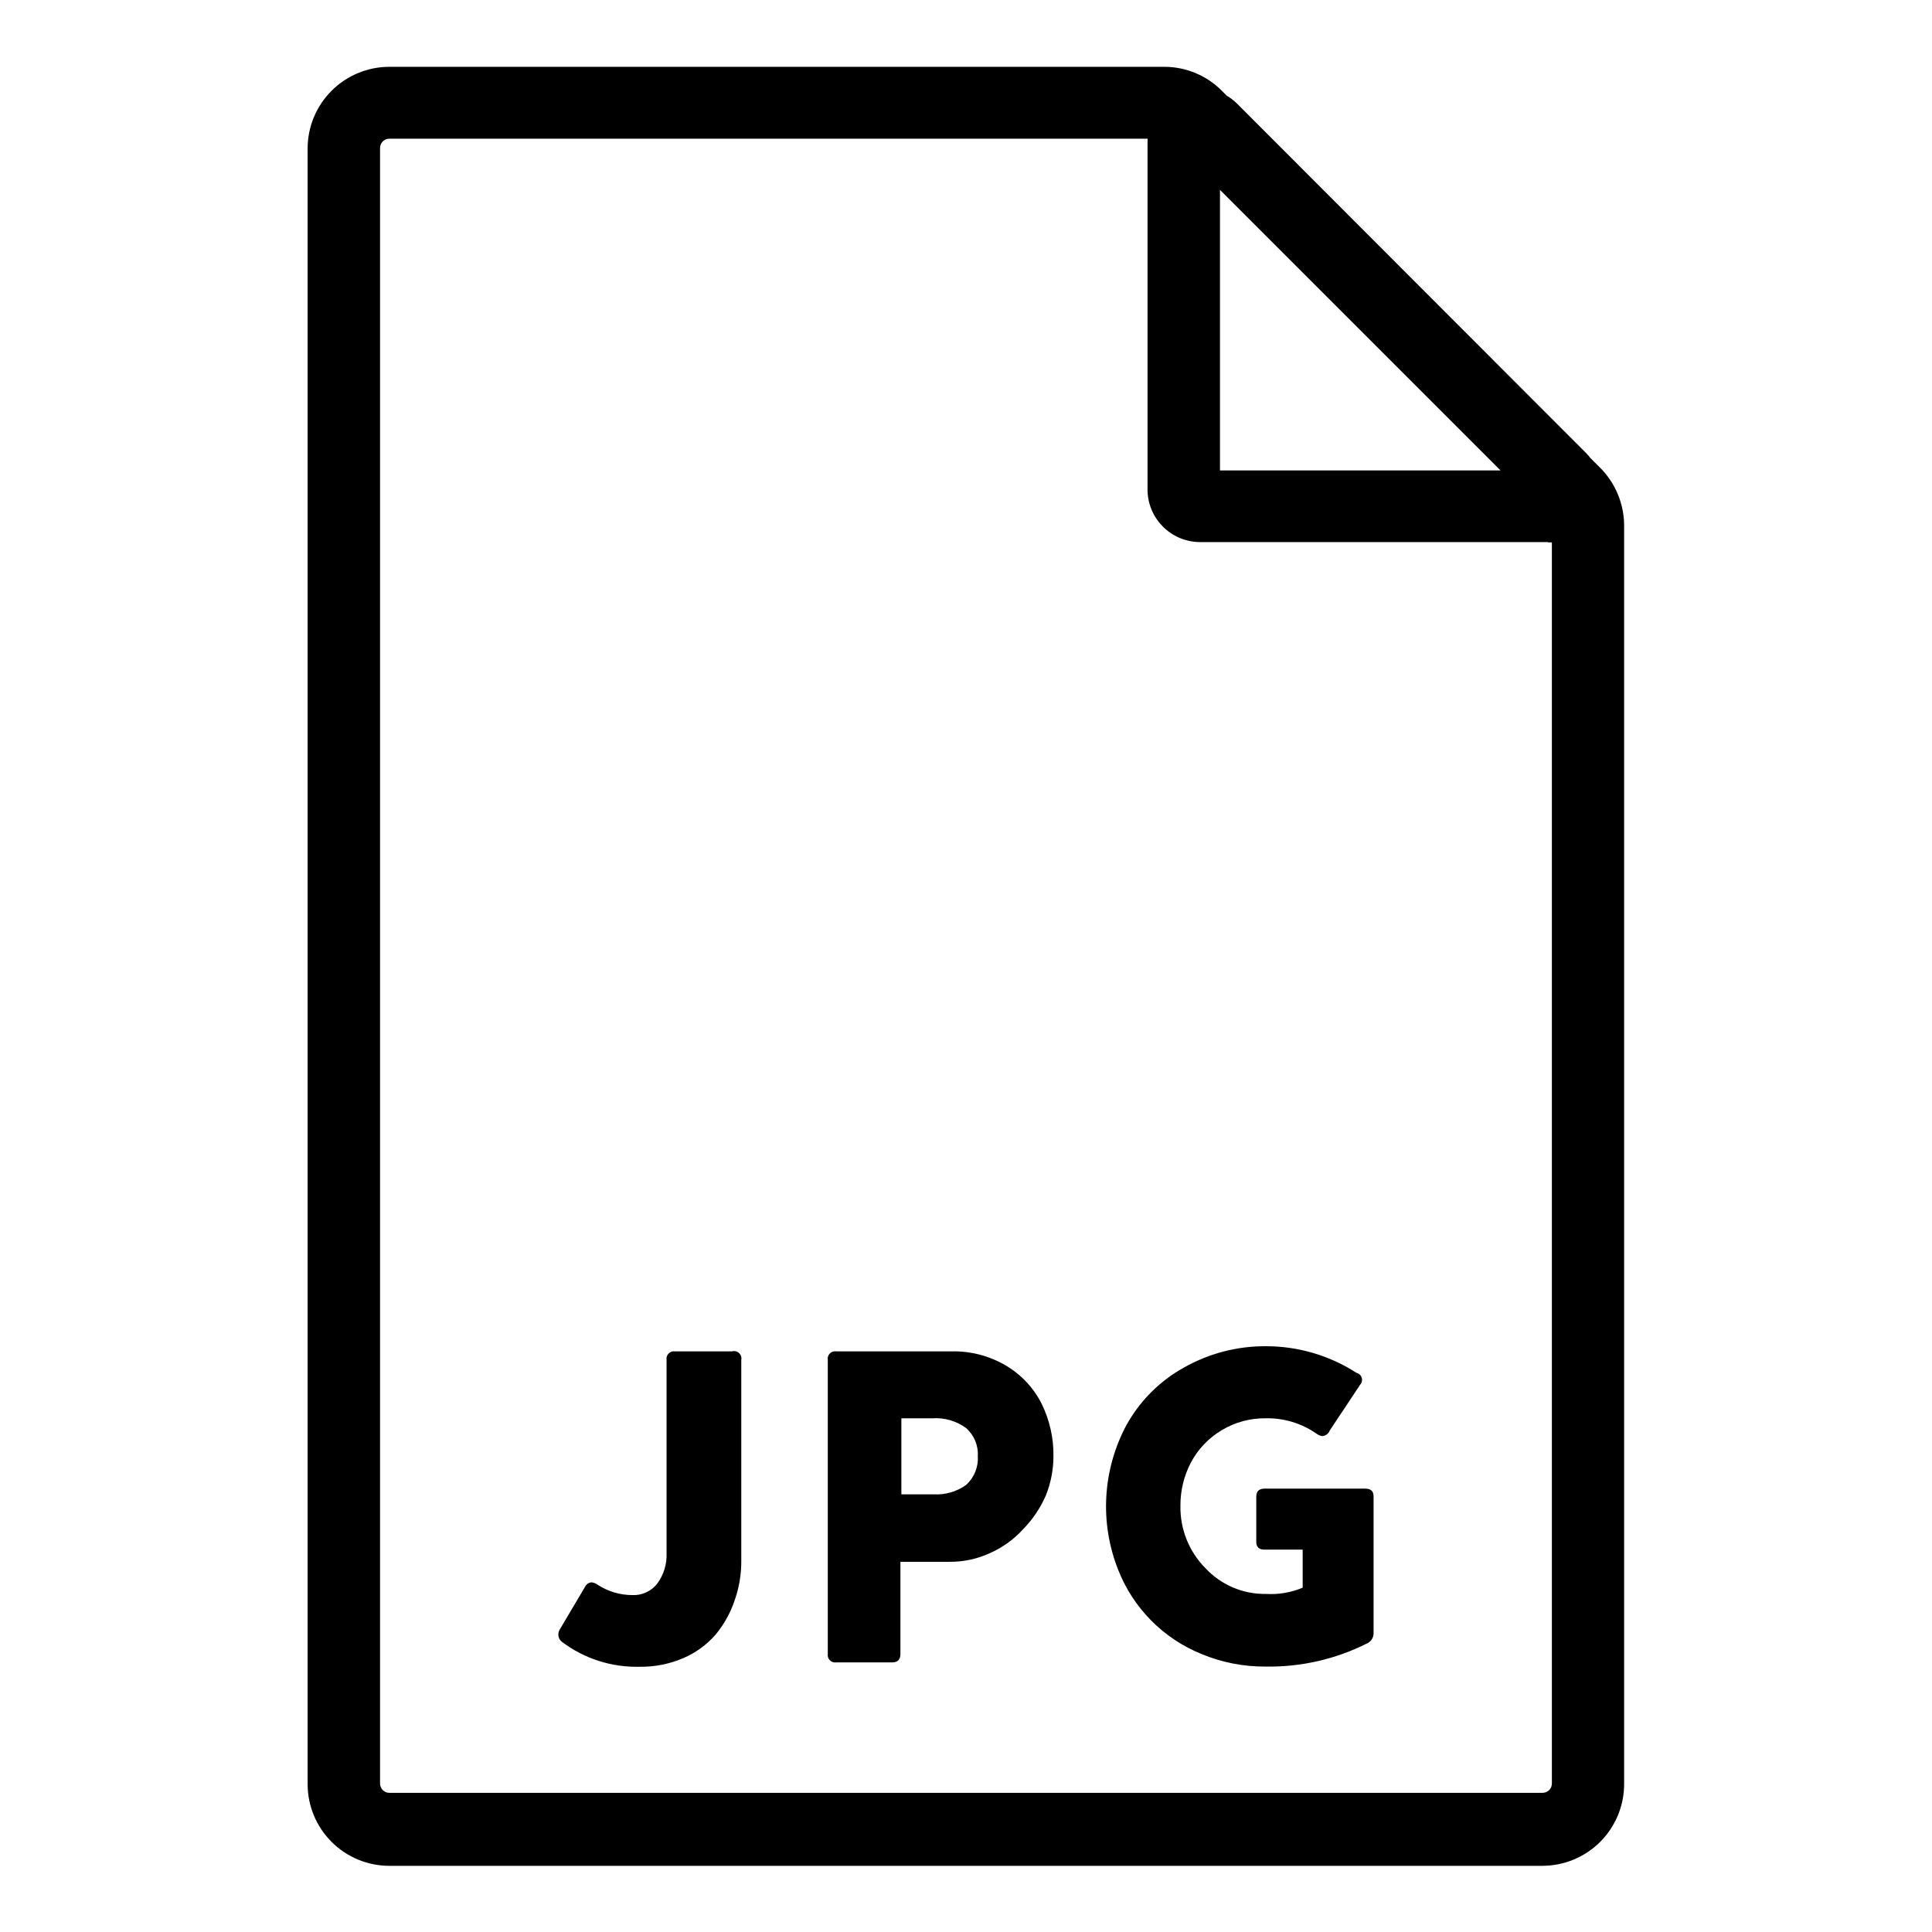 <?xml version="1.0" encoding="UTF-8"?>
<!-- Uploaded to: SVG Repo, www.svgrepo.com, Generator: SVG Repo Mixer Tools -->
<svg fill="#000000" width="800px" height="800px" version="1.1" viewBox="144 144 512 512" xmlns="http://www.w3.org/2000/svg">
 <path d="m340.45 504.39v53.203c0.023 3.641-0.59 7.254-1.816 10.68-1.113 3.273-2.82 6.312-5.035 8.969-2.356 2.684-5.281 4.801-8.566 6.199-3.613 1.543-7.508 2.316-11.438 2.266-7.41 0.207-14.672-2.102-20.605-6.551-1.023-0.734-1.328-2.125-0.703-3.223l6.953-11.738c0.352-0.52 0.934-0.84 1.559-0.859 0.586 0.078 1.141 0.305 1.613 0.656 2.731 1.773 5.914 2.719 9.168 2.723 2.625 0.117 5.133-1.07 6.703-3.176 1.641-2.301 2.473-5.086 2.367-7.91v-51.238c-0.102-0.617 0.094-1.246 0.535-1.695 0.438-0.445 1.062-0.66 1.684-0.57h15.113c0.656-0.188 1.363-0.02 1.867 0.441s0.73 1.152 0.602 1.824zm40.305 80.156h-15.113c-0.621 0.105-1.25-0.094-1.699-0.531-0.445-0.438-0.66-1.062-0.57-1.684v-77.941c-0.105-0.625 0.098-1.27 0.547-1.719 0.453-0.449 1.094-0.656 1.723-0.547h30.582-0.004c5.086-0.105 10.094 1.223 14.461 3.828 4.019 2.398 7.269 5.894 9.371 10.078 2.121 4.324 3.191 9.086 3.121 13.902-0.004 3.559-0.688 7.078-2.012 10.379-1.453 3.336-3.5 6.375-6.047 8.969-2.418 2.648-5.348 4.773-8.617 6.246-3.402 1.594-7.121 2.402-10.879 2.367h-13v24.383c0 1.516-0.707 2.269-2.117 2.269zm2.117-64.688v20.152h8.566-0.004c3.055 0.184 6.078-0.691 8.566-2.469 2.156-1.918 3.309-4.727 3.121-7.609 0.188-2.852-0.969-5.625-3.121-7.504-2.566-1.871-5.703-2.777-8.867-2.57zm106.35 44.891v-10.078h-10.078c-1.512 0-2.25-0.707-2.215-2.117v-11.938c0-1.41 0.738-2.117 2.215-2.117h26.652c1.512 0 2.25 0.707 2.215 2.117v36.125l0.004-0.004c0.043 1.145-0.59 2.207-1.613 2.723-8.391 4.246-17.699 6.375-27.105 6.195-5.789 0.035-11.531-1.098-16.875-3.324-10.141-4.094-18.141-12.188-22.117-22.371-4.945-12.504-4.113-26.555 2.266-38.391 3.535-6.344 8.77-11.578 15.113-15.113 6.723-3.82 14.336-5.785 22.066-5.691 8.422 0.039 16.656 2.484 23.73 7.051 0.668 0.156 1.199 0.656 1.395 1.312 0.199 0.652 0.031 1.363-0.438 1.863l-8.062 12.141h0.004c-0.324 0.82-1.086 1.387-1.965 1.461-0.609-0.113-1.18-0.371-1.664-0.754-3.883-2.664-8.492-4.055-13.199-3.981-4.188-0.07-8.312 1.047-11.891 3.223-3.41 2.055-6.195 4.996-8.062 8.516-1.855 3.543-2.805 7.488-2.769 11.488-0.105 6.156 2.273 12.094 6.602 16.473 4.144 4.453 9.984 6.945 16.07 6.852 3.324 0.199 6.652-0.371 9.723-1.66zm65.141-277.09-92.348-0.004c-7.551-0.023-13.711-6.051-13.902-13.602v-92.449c-0.121-5.688 3.238-10.875 8.477-13.094 5.238-2.219 11.297-1.023 15.301 3.016l92.352 92.449c4.039 4.004 5.234 10.066 3.016 15.305-2.219 5.238-7.406 8.594-13.094 8.477zm-87.055-18.996h74.359l-74.359-74.363zm85.648 369.8h-305.77c-5.742 0-11.254-2.285-15.316-6.348s-6.348-9.57-6.348-15.316v-433.43c0-5.746 2.285-11.254 6.348-15.316s9.574-6.348 15.316-6.348h205.5c5.68 0.039 11.113 2.32 15.117 6.348l100.26 99.906c4 4.023 6.277 9.441 6.348 15.113v333.57c0.039 5.762-2.219 11.305-6.273 15.398-4.059 4.094-9.578 6.402-15.34 6.418zm-305.77-457.71c-1.363 0-2.469 1.105-2.469 2.469v433.43c0 1.363 1.105 2.469 2.469 2.469h305.61c1.363 0 2.469-1.105 2.469-2.469v-333.37c-0.004-0.641-0.258-1.254-0.707-1.711l-100.11-100.11c-0.457-0.453-1.07-0.707-1.715-0.703z"/>
</svg>